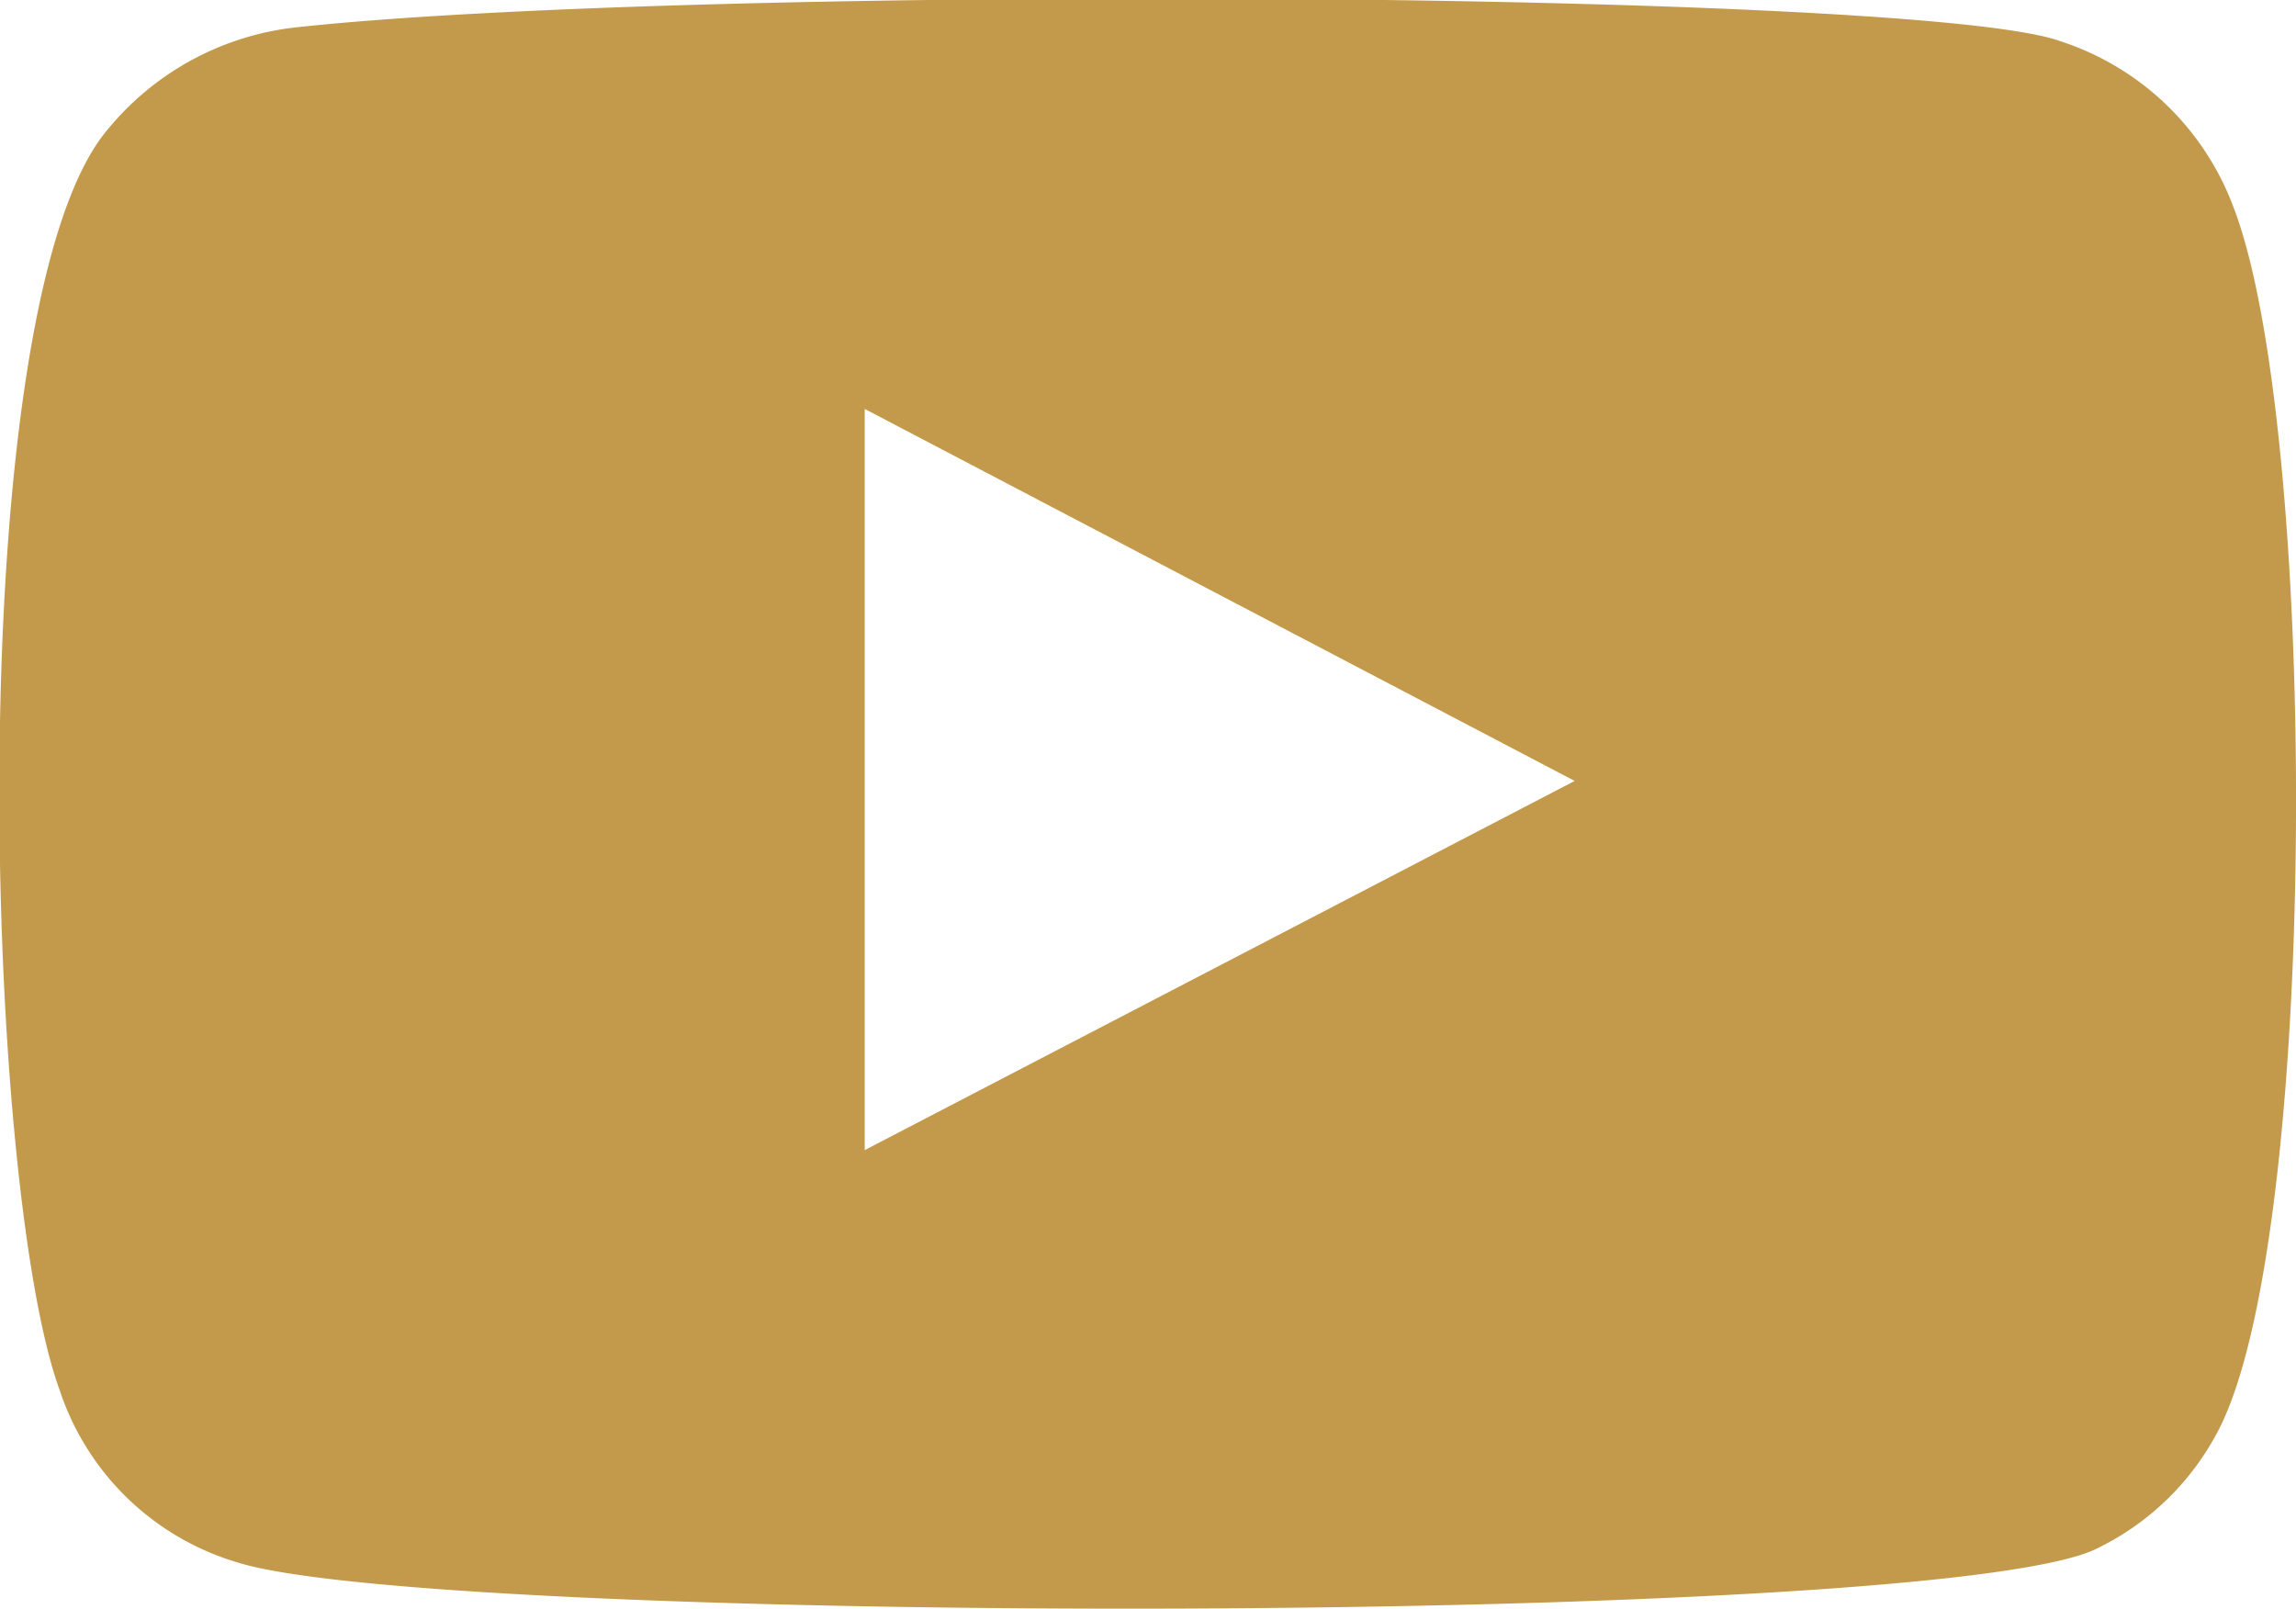 <svg data-name="Layer 1" xmlns="http://www.w3.org/2000/svg" viewBox="0 0 16.17 11.33"><path d="M1.66 11A1.88 1.88 0 01.42 9.79C-.12 8.31-.28 2.13.76.91A2 2 0 012.11.19c2.79-.3 11.41-.26 12.4.1a1.94 1.94 0 011.22 1.17c.59 1.53.61 7.09-.08 8.56a1.89 1.89 0 01-.87.88c-1.05.56-11.75.55-13.12.1zm4.43-2.9l5-2.6-5-2.62V8.1z" fill="#c39a4b" fill-rule="evenodd"/></svg>